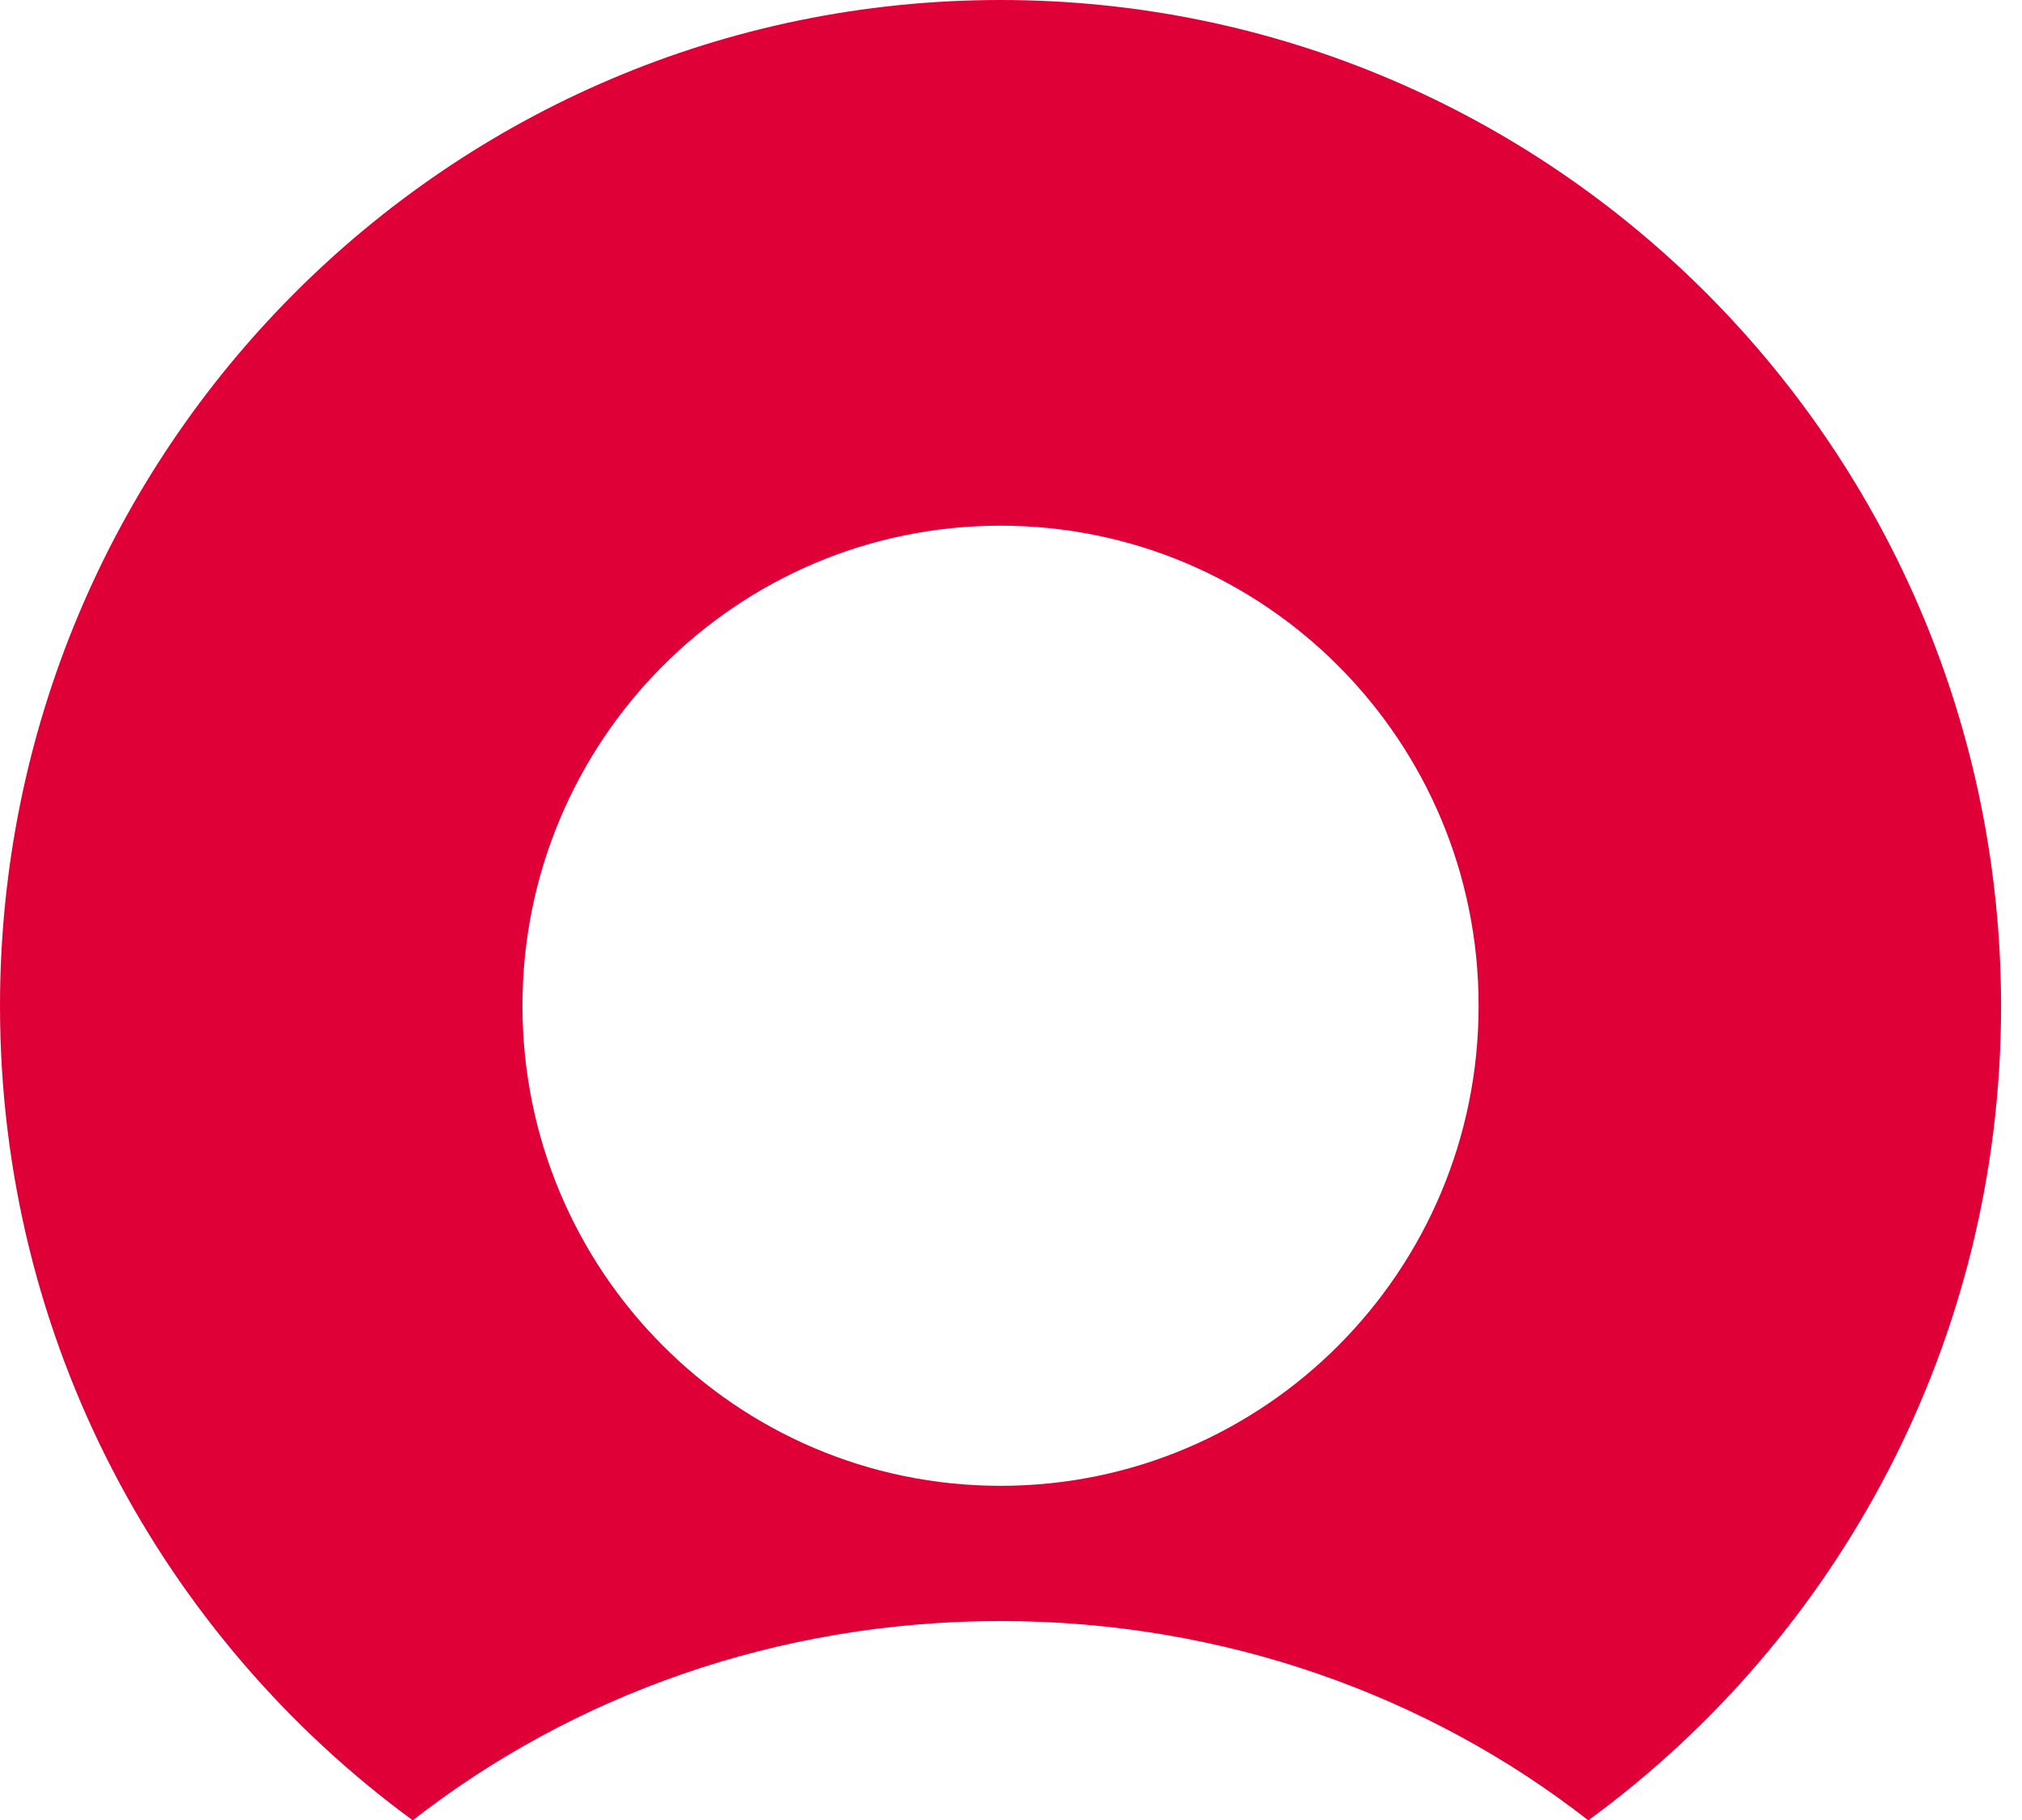 <svg width="80" height="72" viewBox="0 0 80 72" fill="none" xmlns="http://www.w3.org/2000/svg">
<path id="Vector" d="M39.586 0C17.718 0 0 17.814 0 39.801C0 53.047 6.441 64.769 16.331 72.013C22.644 67.086 30.74 64.129 39.586 64.129C48.433 64.129 56.528 67.086 62.841 72.013C72.732 64.782 79.172 53.047 79.172 39.801C79.16 17.814 61.441 0 39.586 0ZM39.586 58.78C29.136 58.78 20.671 50.282 20.671 39.788C20.671 29.294 29.136 20.796 39.586 20.796C50.036 20.796 58.501 29.294 58.501 39.788C58.501 50.282 50.036 58.78 39.586 58.78Z" fill="#DF0038"/>
</svg>
